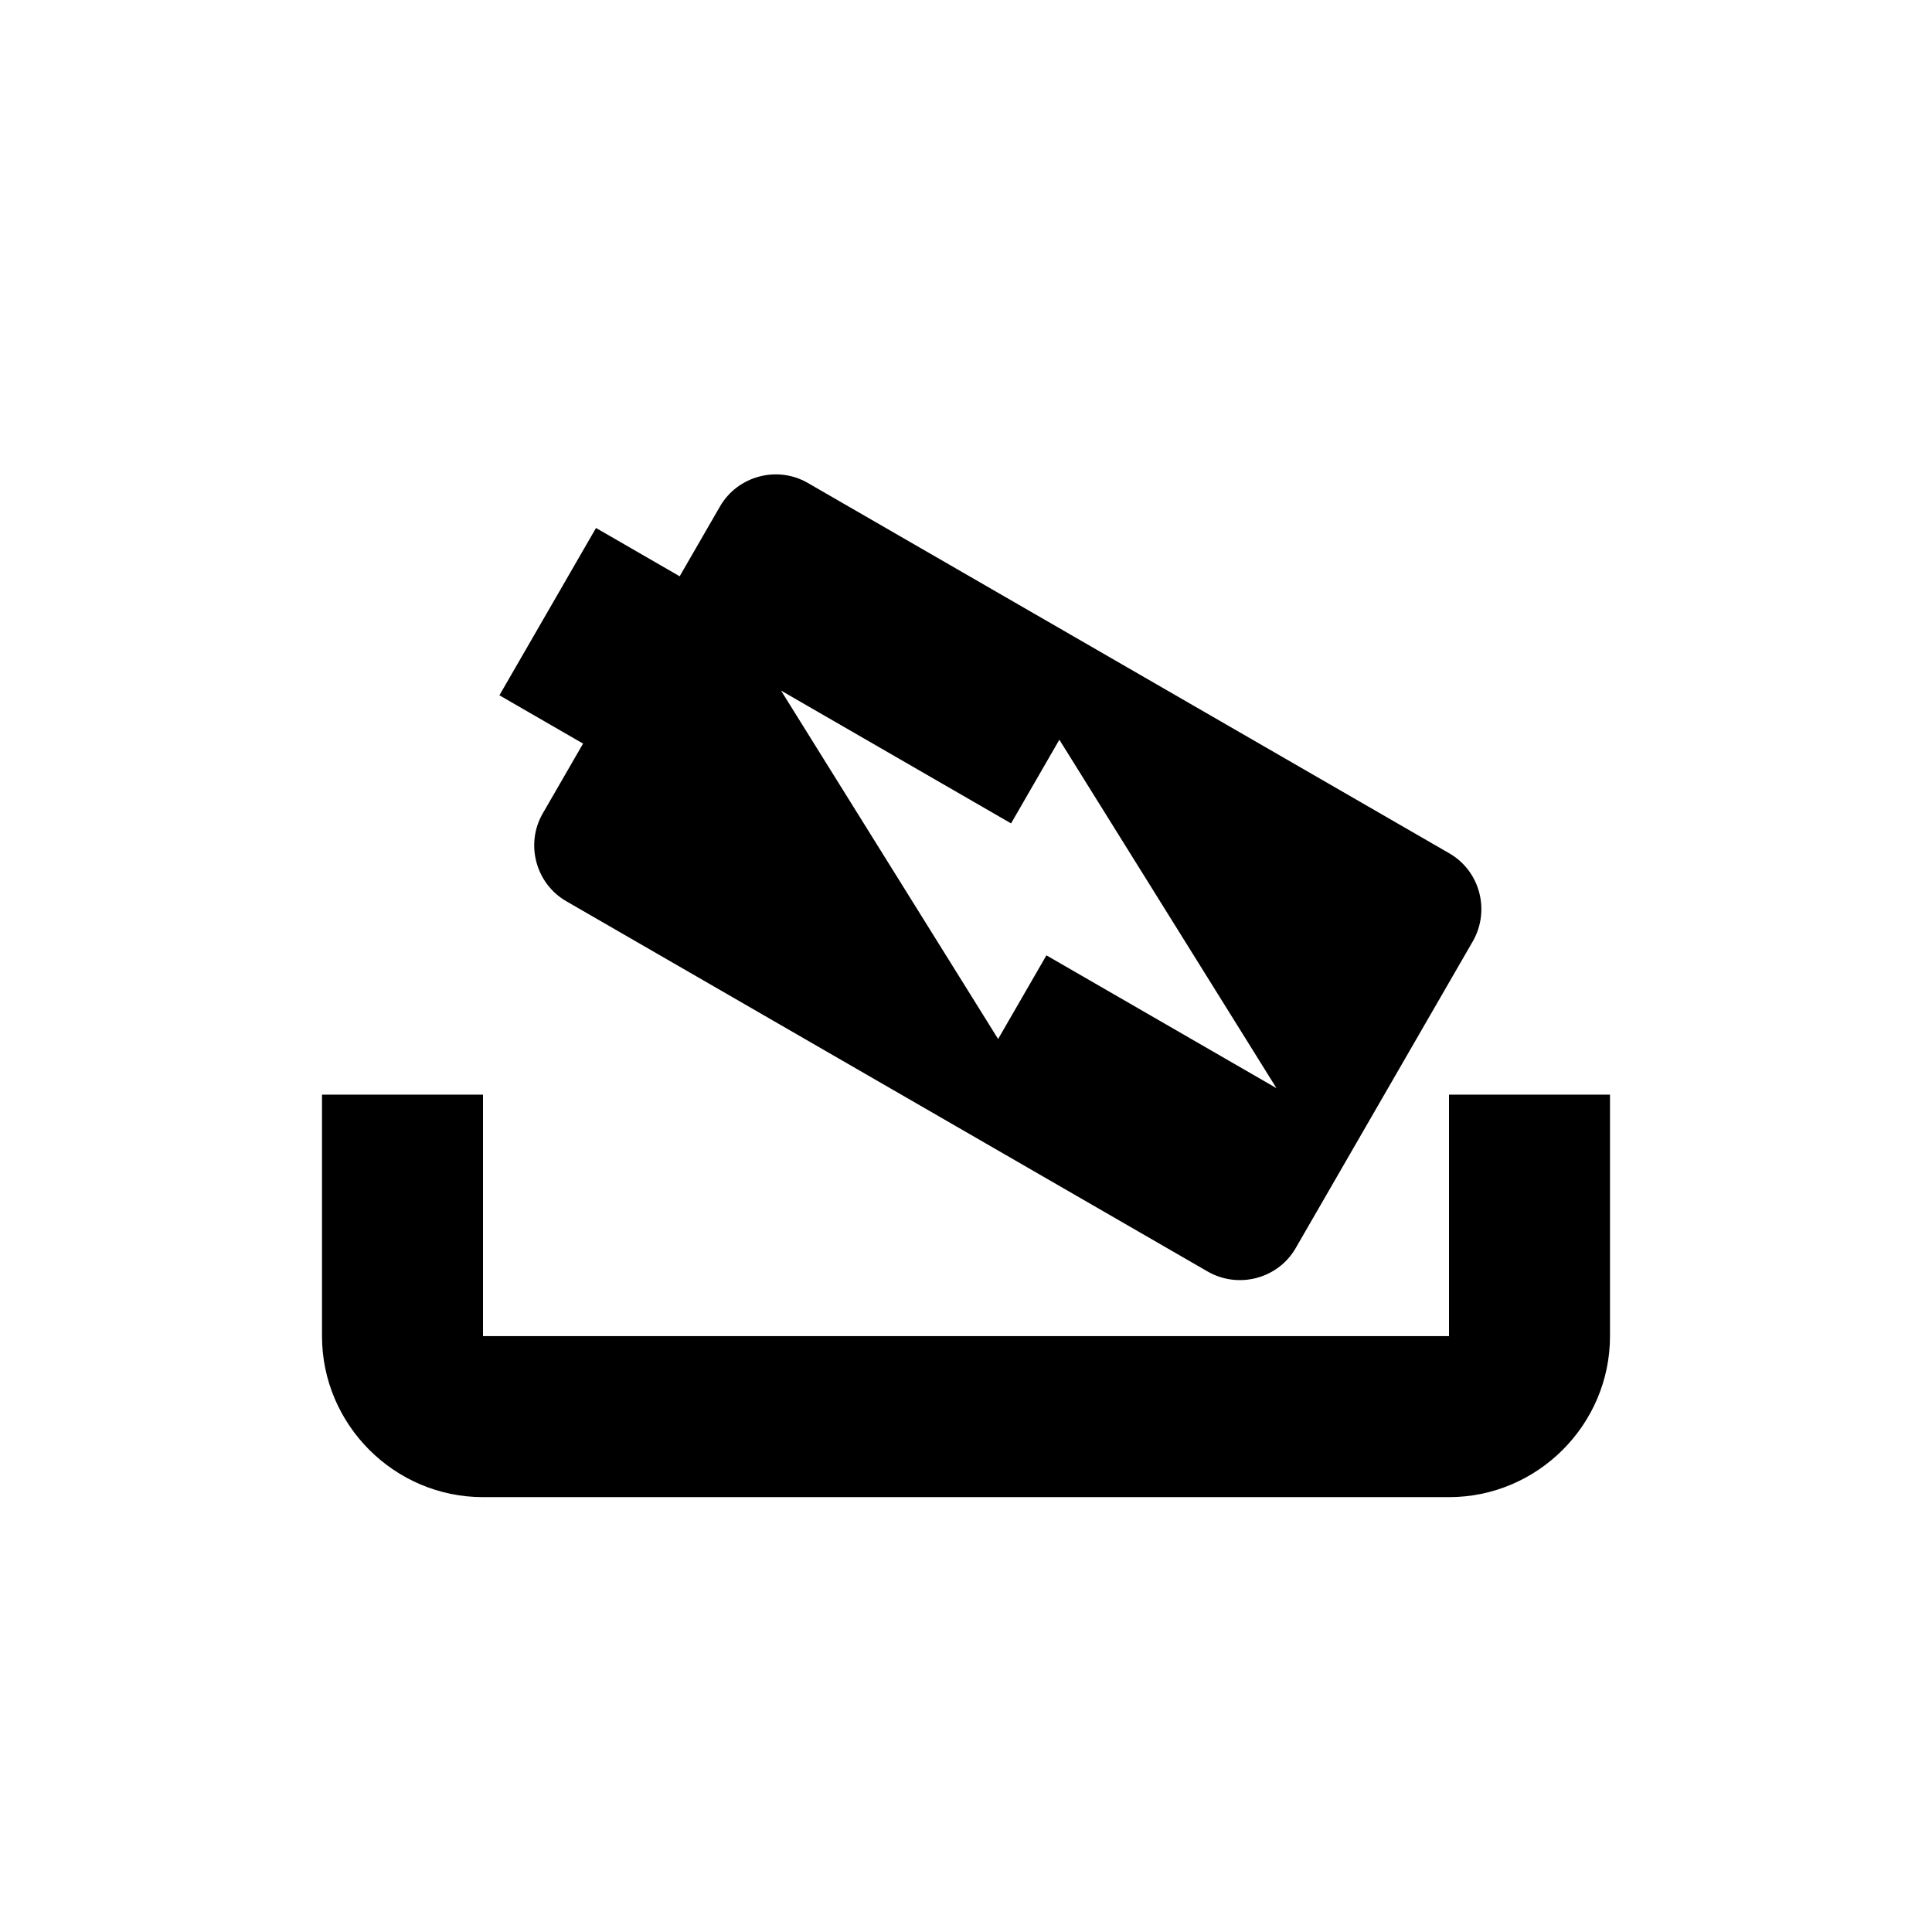 <?xml version="1.0" encoding="UTF-8"?>
<svg width="24px" height="24px" viewBox="0 0 24 24" version="1.1" xmlns="http://www.w3.org/2000/svg" xmlns:xlink="http://www.w3.org/1999/xlink">
    <title>Detachable Battery</title>
    <g id="Page-1" stroke="none" stroke-width="1" fill="none" fill-rule="evenodd">
        <g id="Artboard" transform="translate(-1132, -188)">
            <g id="Detachable-Battery" transform="translate(1132, 188)">
                <rect id="Rectangle" x="0" y="0" width="24" height="24"></rect>
                <g id="Group-2" transform="translate(4, 5)" fill="#000000" fill-rule="nonzero">
                    <path d="M14,8.598 L14,11.598 L2,11.598 L2,8.598 L0,8.598 L0,11.598 C0,12.698 0.9,13.598 2,13.598 L14,13.598 C15.1,13.598 16,12.698 16,11.598 L16,8.598 L14,8.598 Z" id="Shape"></path>
                    <path d="M10.202,0.798 L9.2,0.798 L9.2,-0.402 L6.8,-0.402 L6.8,0.798 L5.798,0.798 C5.36,0.798 5,1.158 5,1.596 L5,10.794 C5,11.238 5.36,11.598 5.798,11.598 L10.196,11.598 C10.64,11.598 11,11.238 11,10.8 L11,1.596 C11,1.158 10.64,0.798 10.202,0.798 Z M7.4,10.398 L7.4,7.098 L6.2,7.098 L8.6,2.598 L8.6,5.898 L9.8,5.898 L7.4,10.398 Z" id="Shape" transform="translate(8, 5.598) rotate(-60) translate(-8, -5.598) "></path>
                </g>
            </g>
        </g>
    </g>
</svg>